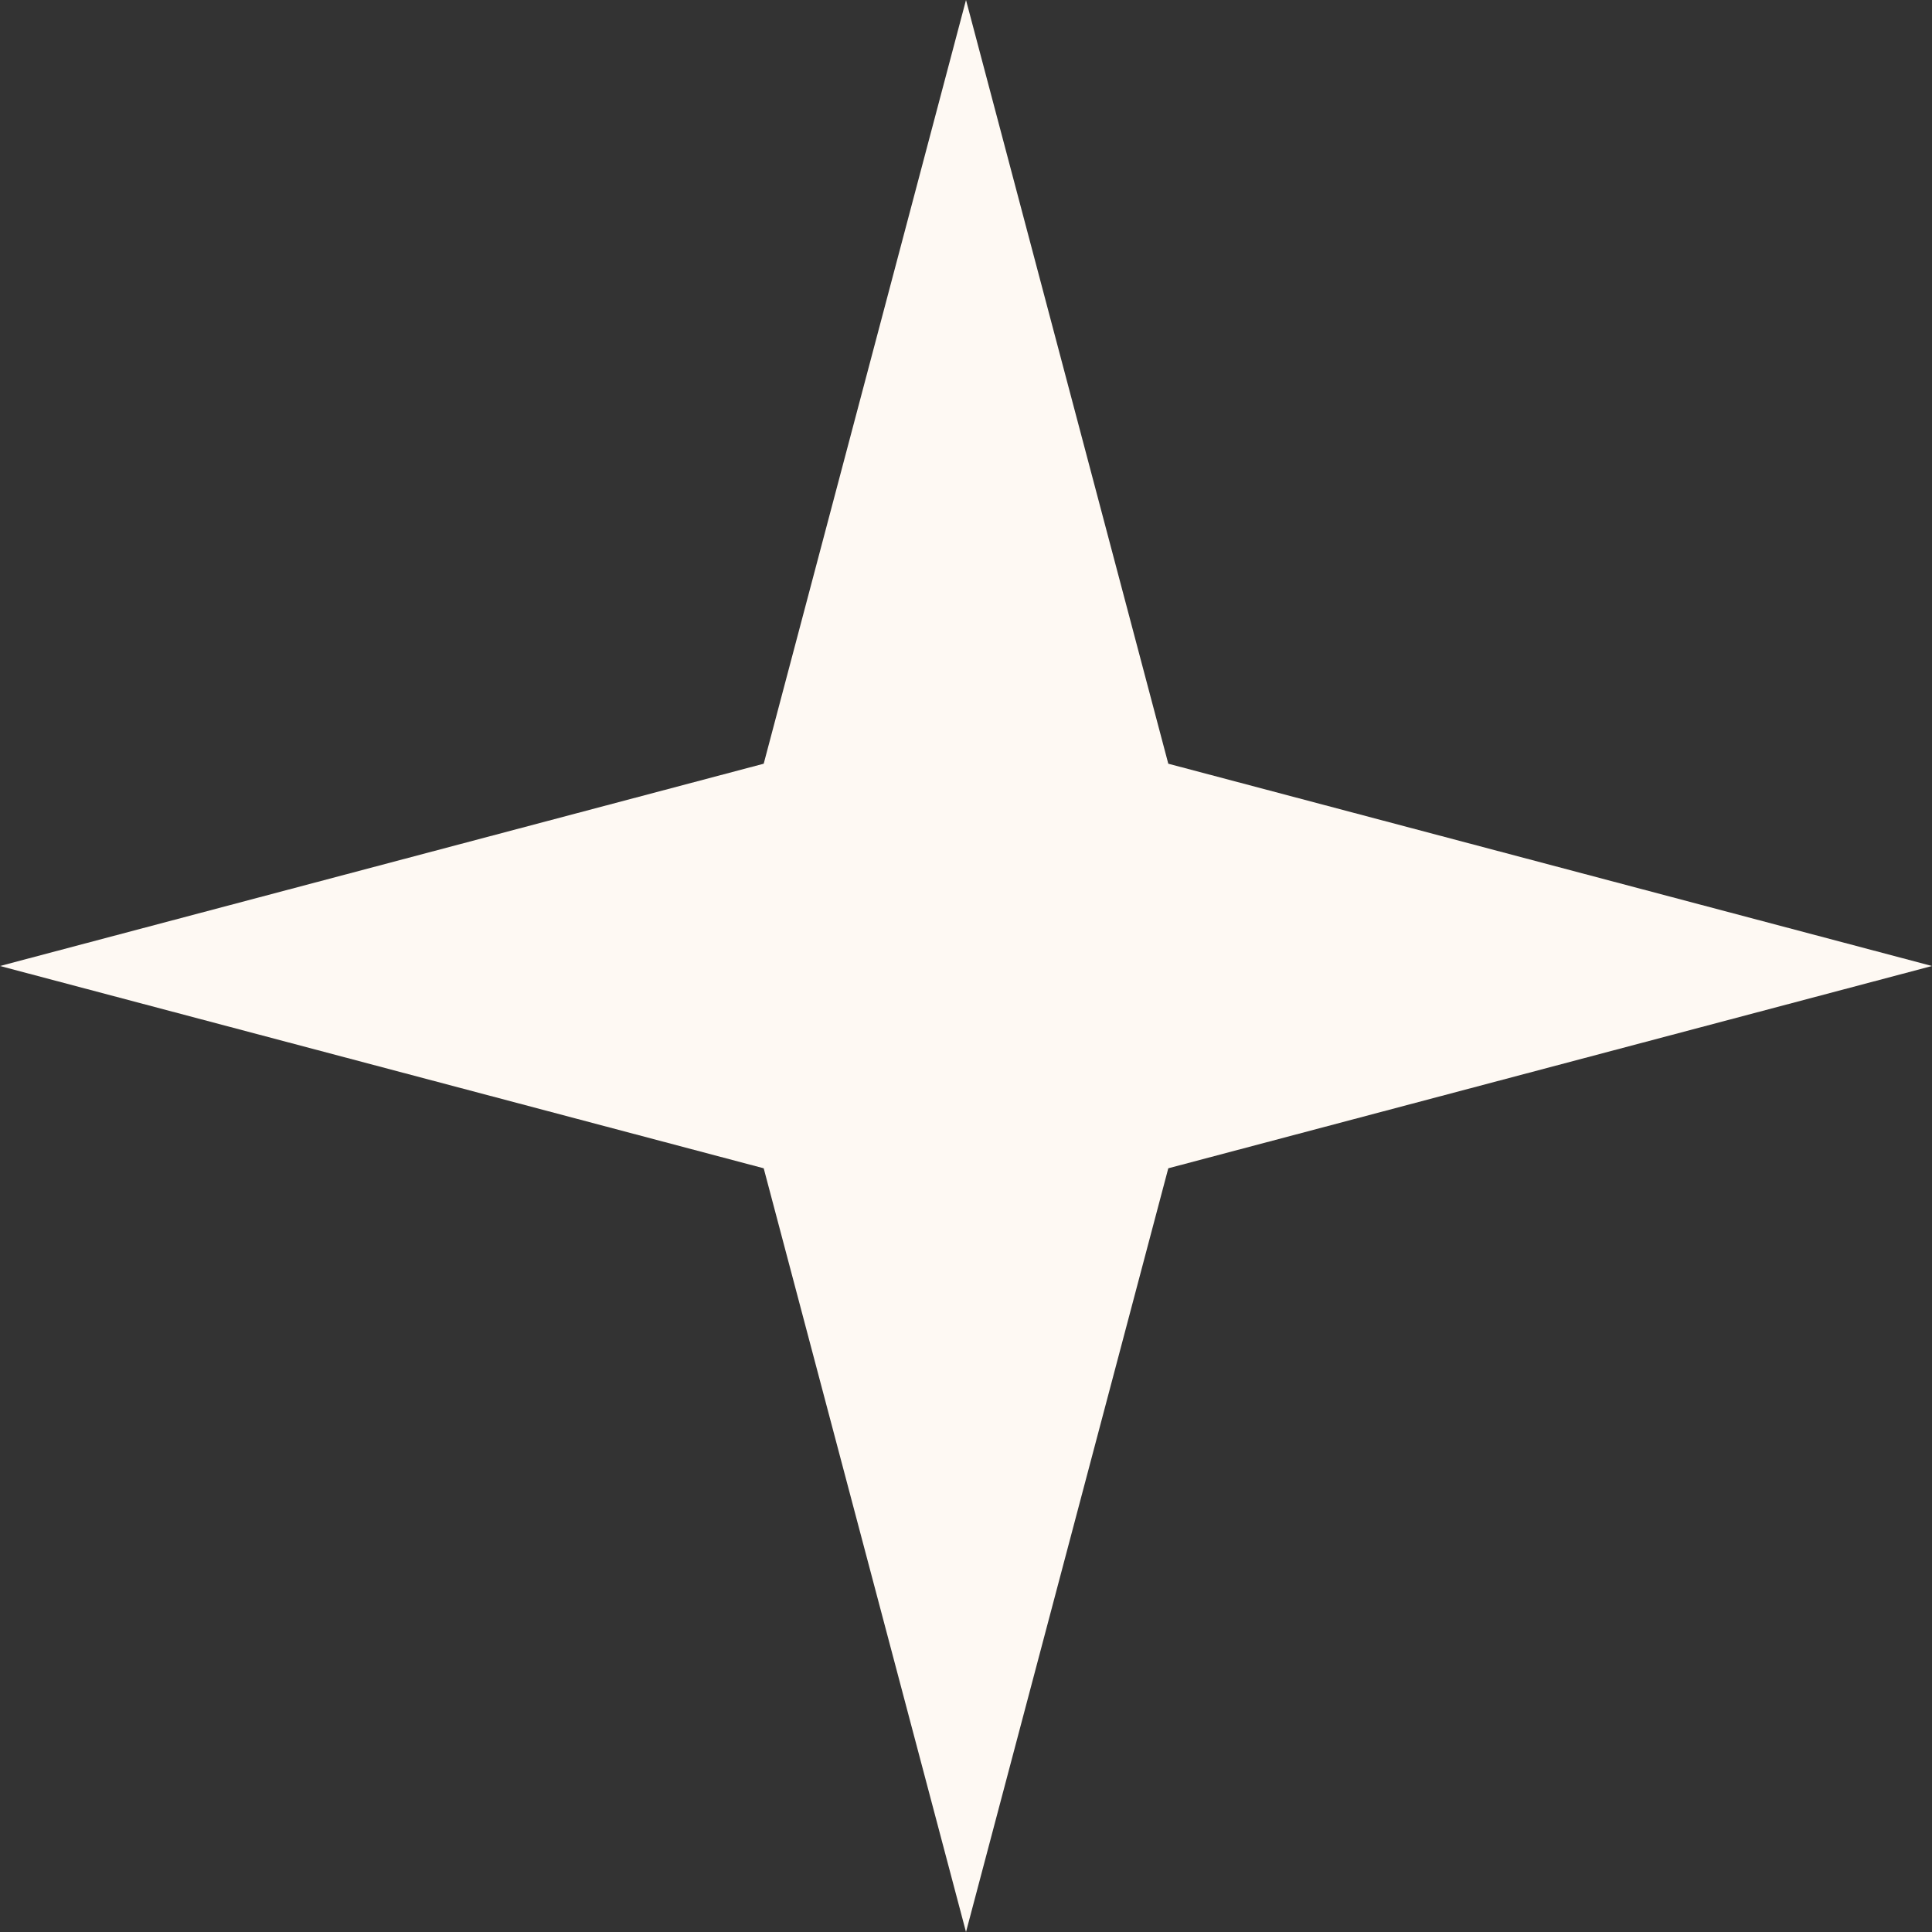<?xml version="1.0" encoding="UTF-8"?>
<svg id="Layer_1" data-name="Layer 1" xmlns="http://www.w3.org/2000/svg" viewBox="0 0 17 17">
  <rect x="0" y="0" width="17" height="17" fill="#333333" stroke="none"/>
  <defs>
    <style>
      .cls-1 {
        fill: #fef9f3;
      }
    </style>
  </defs>
  <path id="Star_1" data-name="Star 1" class="cls-1" d="M8.5,0l1.78,6.72,6.72,1.78-6.72,1.78-1.78,6.72-1.78-6.72-6.72-1.78,6.72-1.78,1.78-6.72Z"/>
</svg>